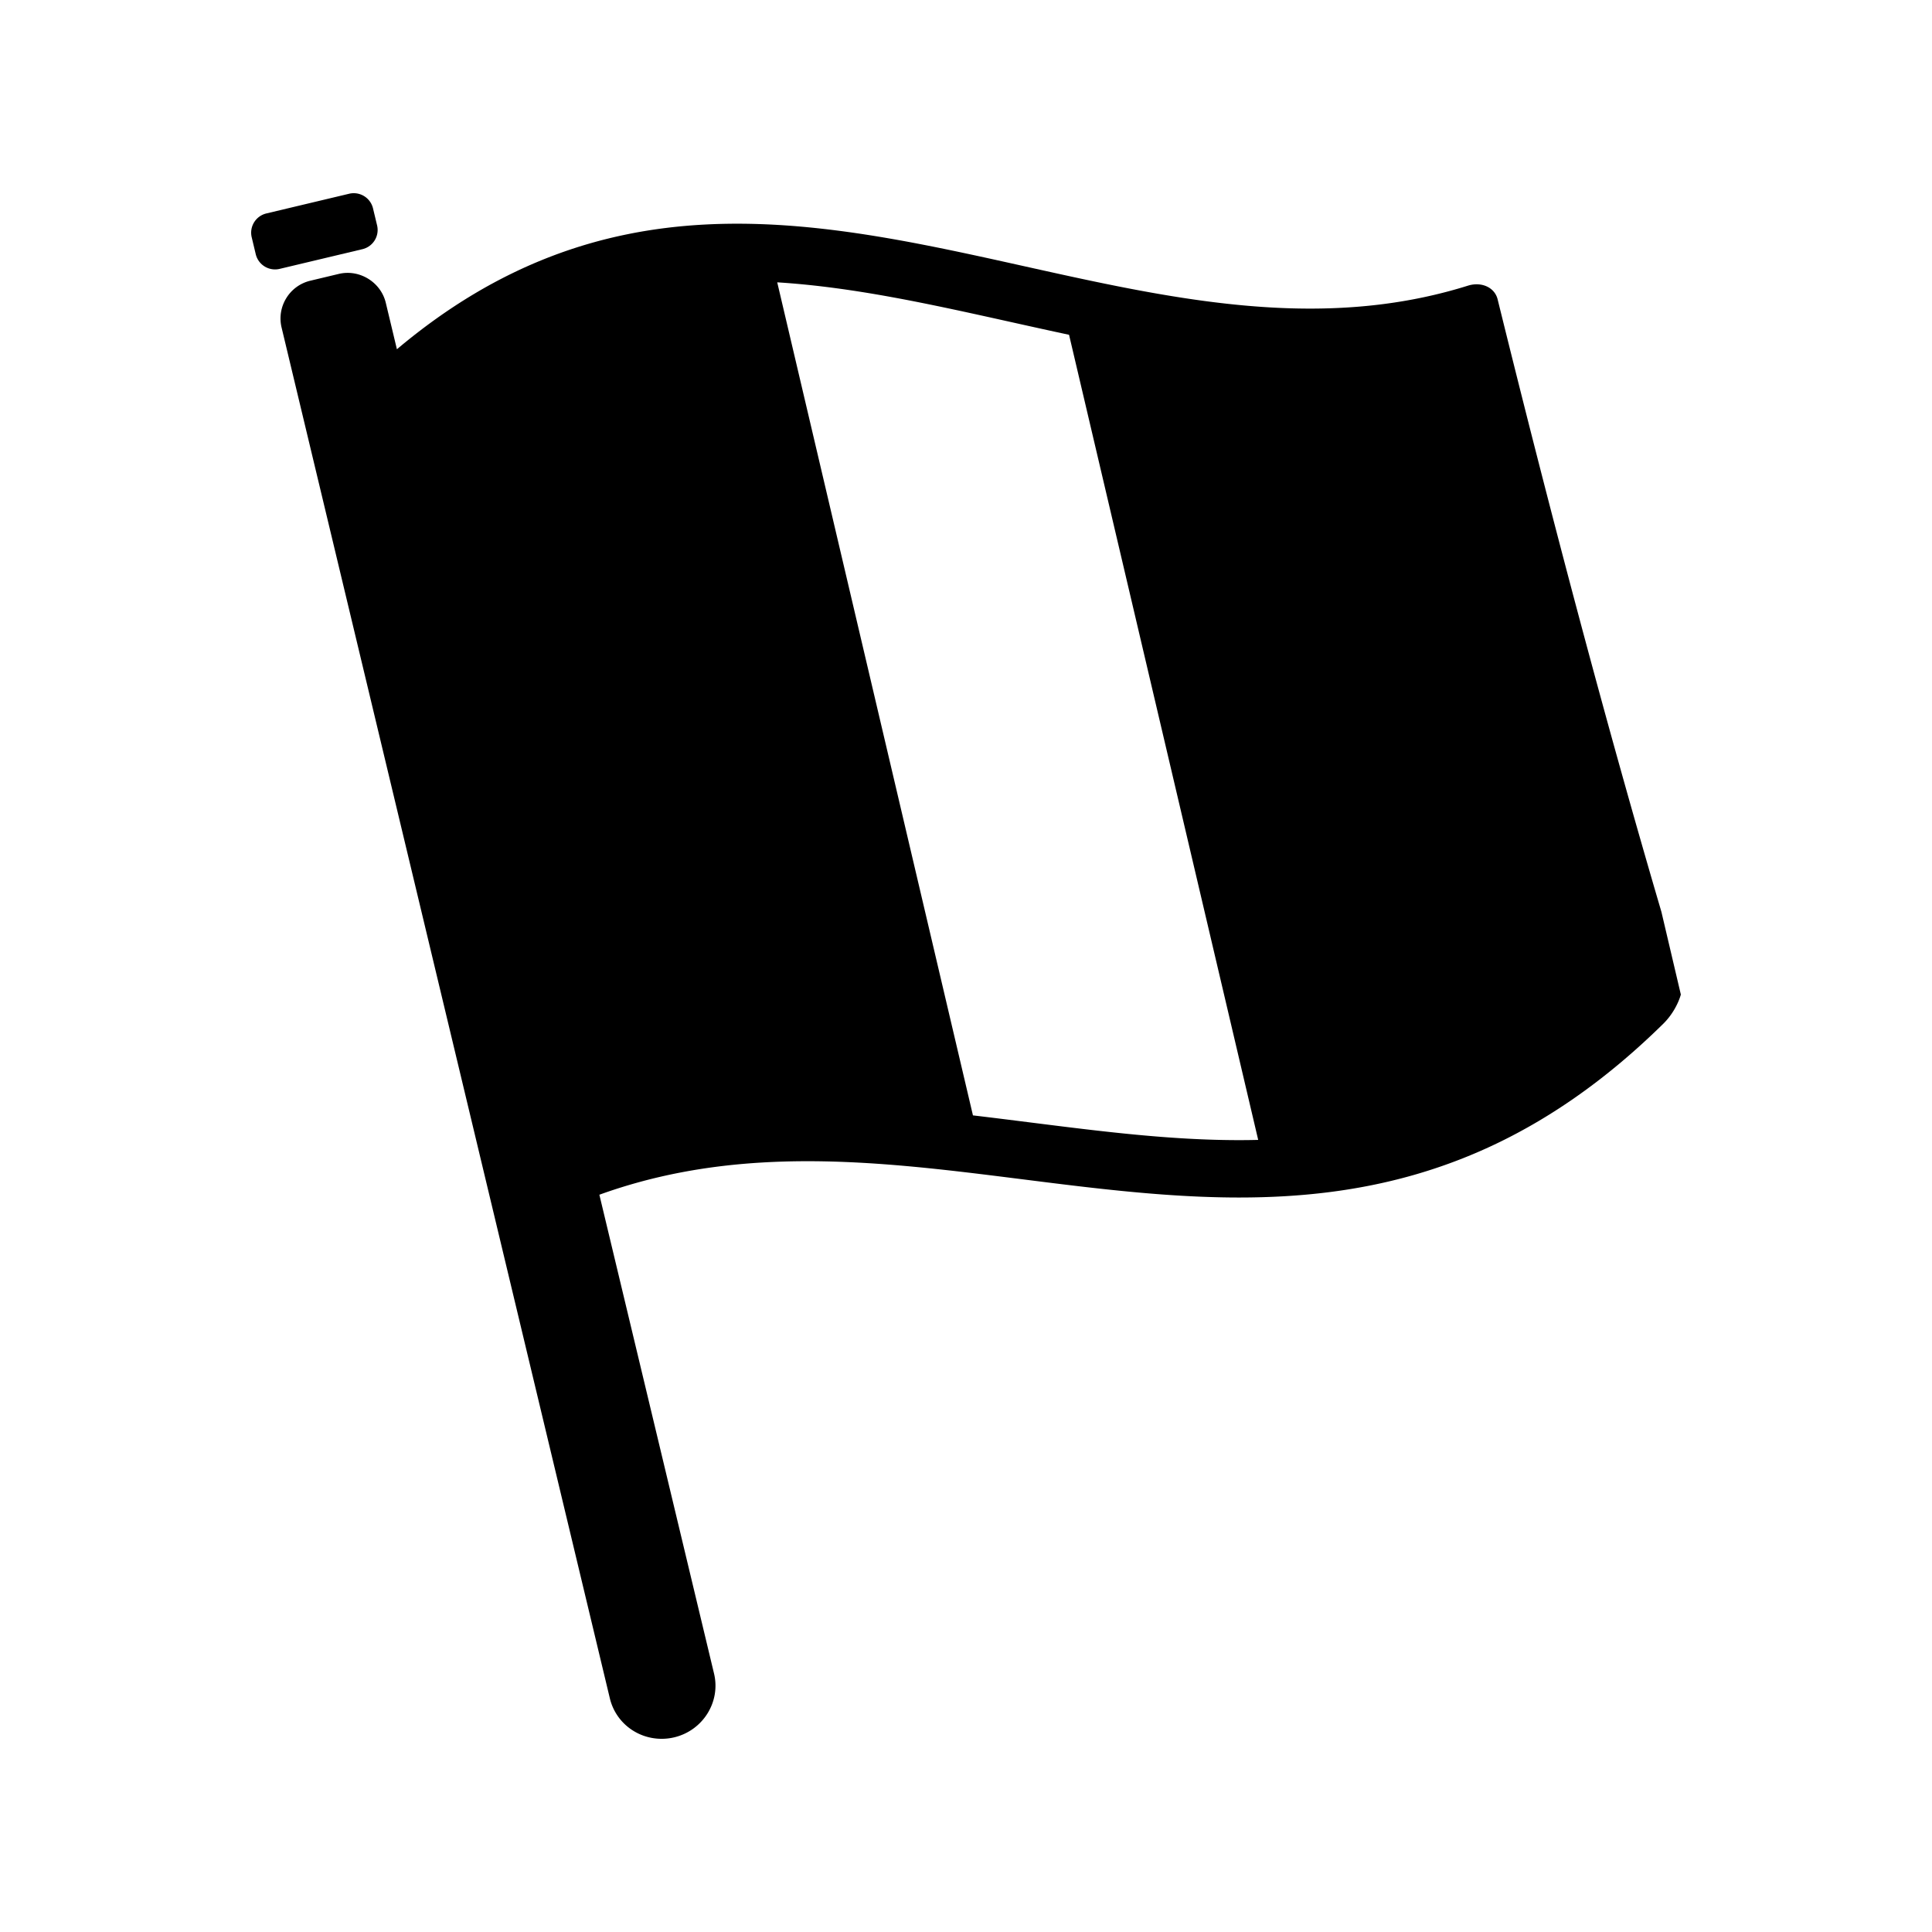 <?xml version="1.0" encoding="UTF-8"?>
<svg data-bbox="26 20 148.001 160.001" xmlns="http://www.w3.org/2000/svg" width="200" height="200" viewBox="0 0 200 200" data-type="shape">
    <g>
        <path d="M35.069 28.356l-2.925.699a3.998 3.998 0 00-2.501 1.799 4 4 0 00-.493 3.053l33.982 141.906c.591 2.466 2.798 4.188 5.365 4.188.435 0 .872-.051 1.303-.153 2.972-.711 4.82-3.671 4.117-6.6l-11.87-49.57c11.279-4.072 22.557-3.91 33.836-2.771 10.796 1.093 21.594 3.059 32.389 3.059 3.122 0 6.242-.164 9.363-.561 11.515-1.466 23.031-6.102 34.547-17.427.899-.885 1.537-2.034 1.819-3.022l-2.011-8.559c-5.652-19.221-11.304-40.488-16.956-63.41-.31-1.249-1.681-1.846-3.061-1.419-12.124 3.802-24.247 2.459-36.371.046-13.097-2.609-26.195-6.456-39.294-6.456-1.122 0-2.245.028-3.368.088-10.618.564-21.234 3.964-31.852 12.909l-1.152-4.813c-.509-2.129-2.715-3.5-4.867-2.986zm69.665 5c1.947.432 3.936.875 5.934 1.301l19.58 83.345c-.648.016-1.307.024-1.978.024-7.102 0-14.185-.893-21.685-1.839-1.926-.243-3.889-.49-5.866-.723l-20.26-86.236c7.897.489 15.888 2.265 24.275 4.128z"/>
        <path d="M26.477 26.322a2.054 2.054 0 002.473 1.512l8.567-2.039a2.044 2.044 0 001.519-2.466l-.421-1.756a2.051 2.051 0 00-2.472-1.517l-8.567 2.039a2.047 2.047 0 00-1.52 2.466l.421 1.761z"/>
    </g>
</svg>

